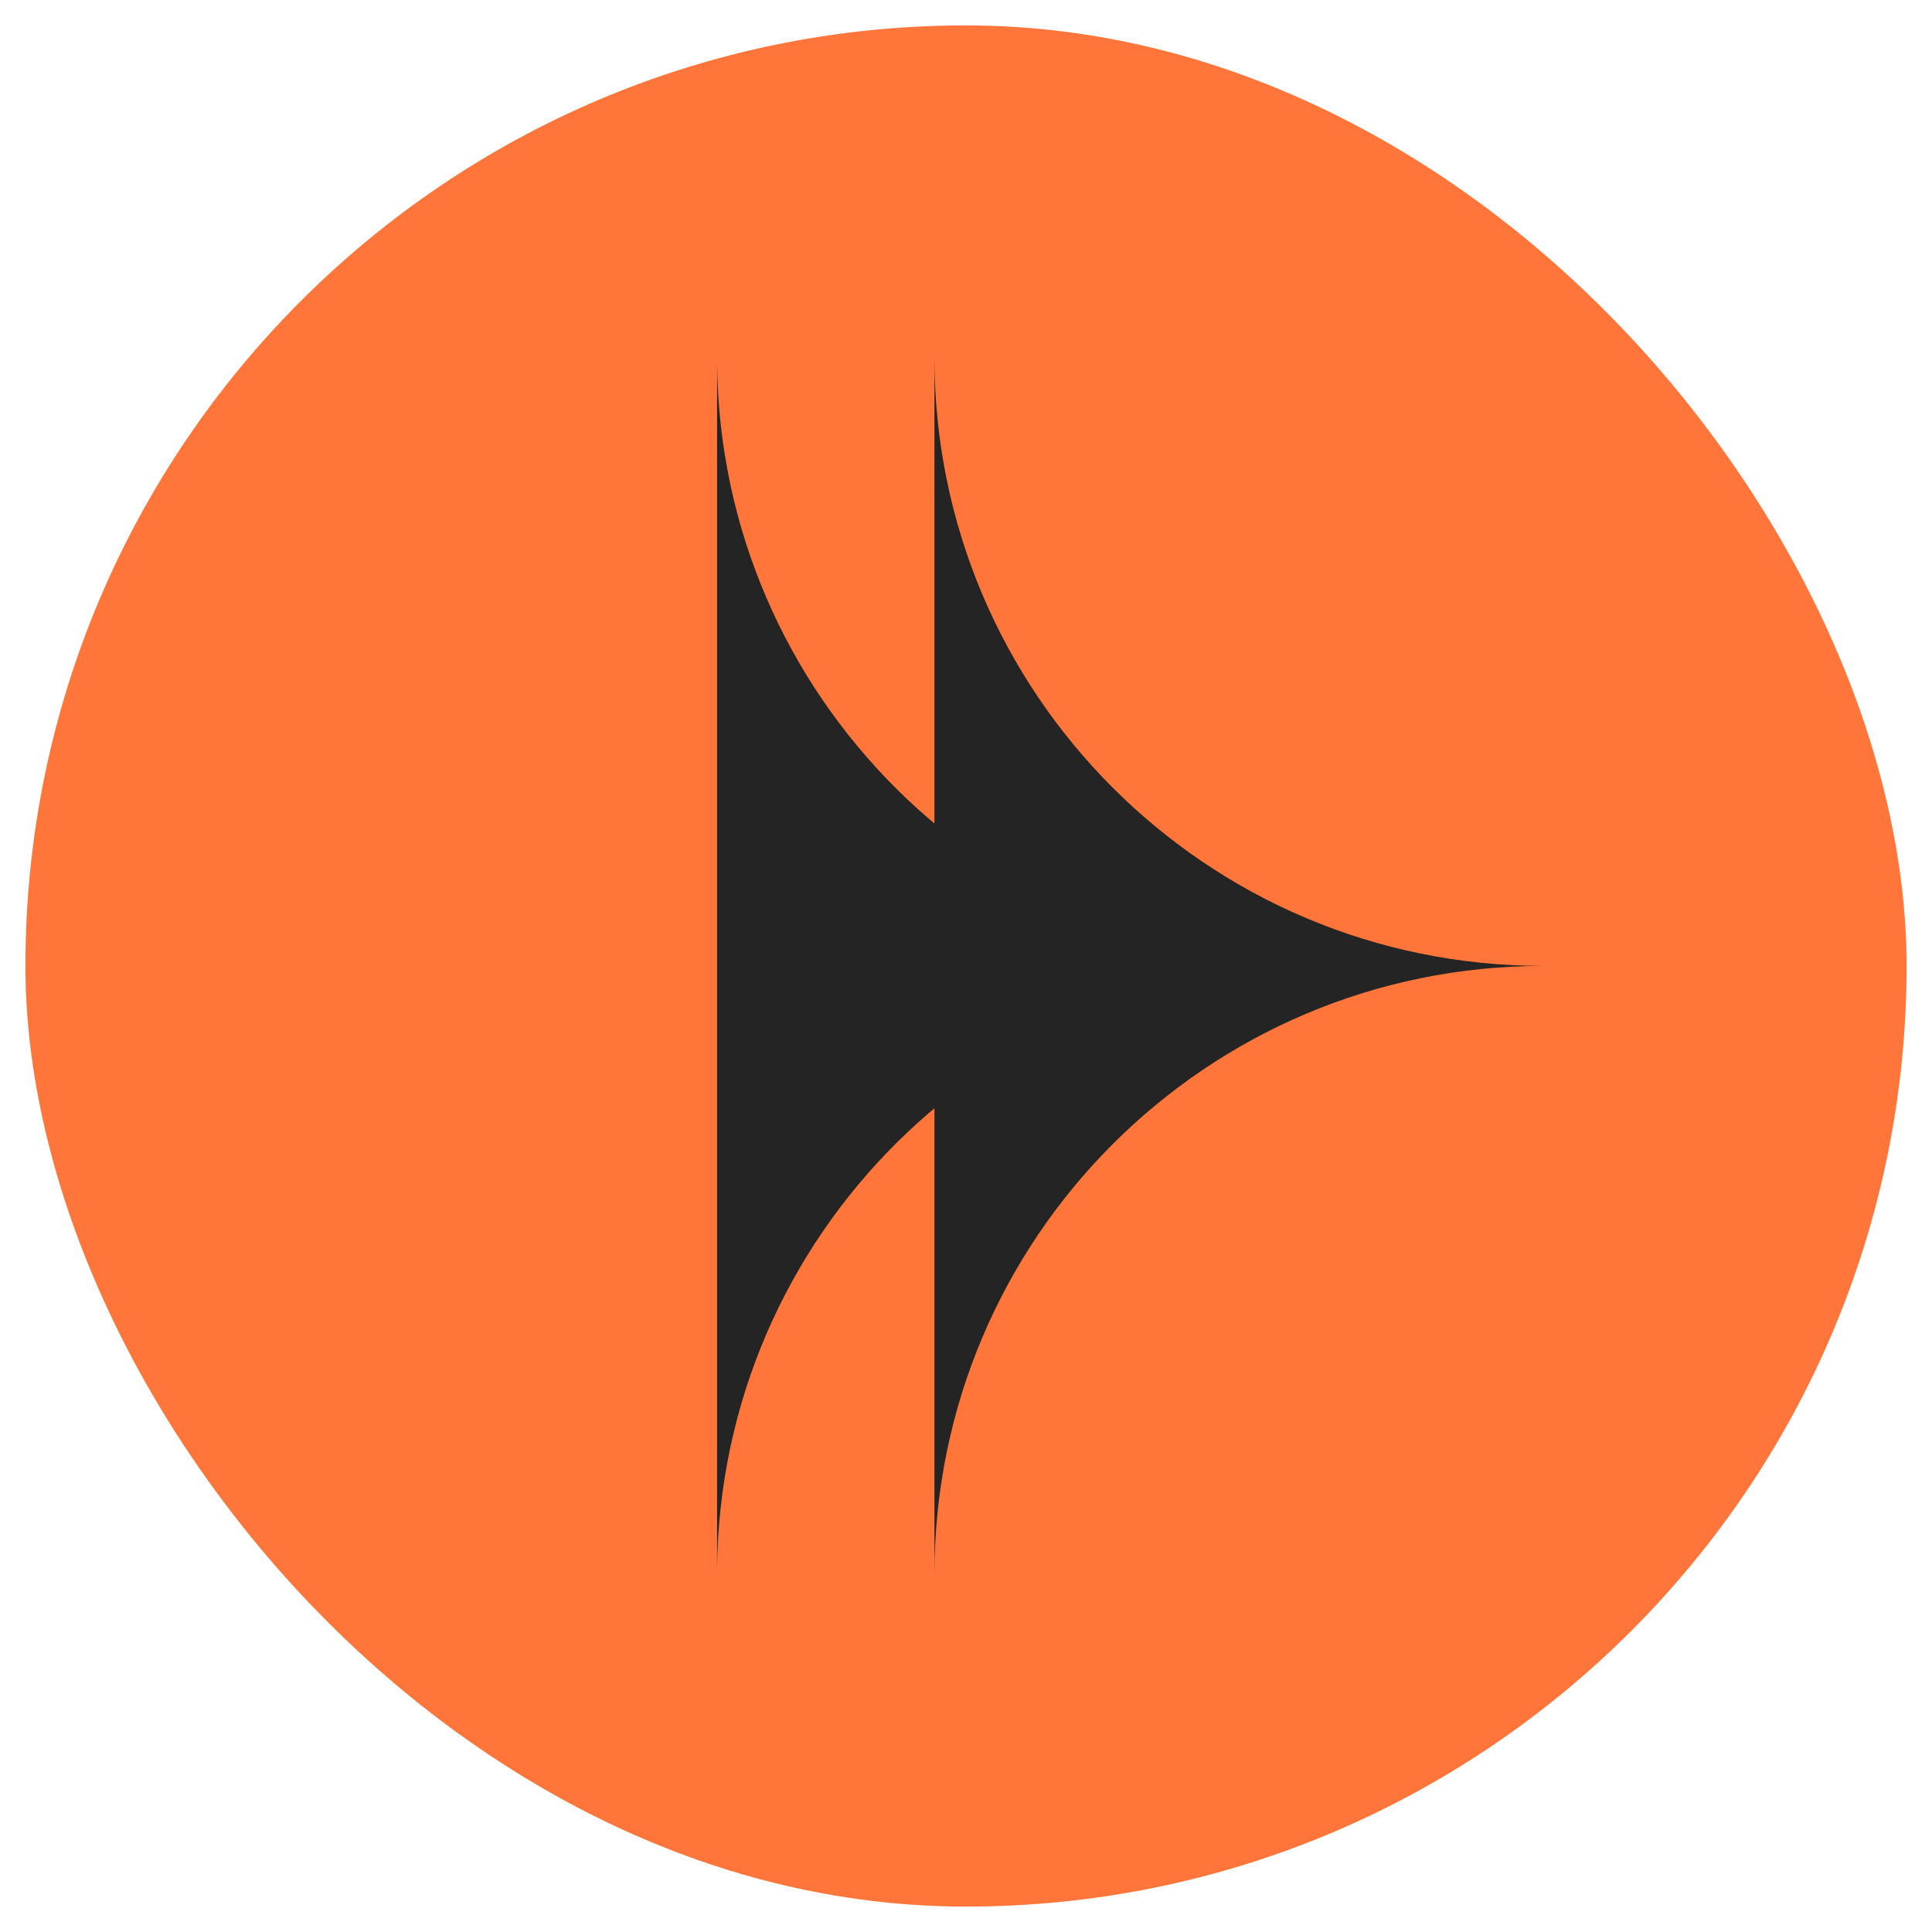 <?xml version="1.0" encoding="UTF-8"?> <svg xmlns="http://www.w3.org/2000/svg" width="38" height="38" viewBox="0 0 38 38" fill="none"> <rect x="0.5" y="0.5" width="37" height="37" rx="18.5" fill="#FF753A"></rect> <path fill-rule="evenodd" clip-rule="evenodd" d="M18.379 30.924C18.379 30.939 18.379 30.954 18.379 30.969L18.379 30.969C18.379 24.358 23.738 18.998 30.35 18.998L30.35 18.998C23.738 18.998 18.379 13.639 18.379 7.028L18.379 7.028C18.379 7.043 18.379 7.058 18.379 7.073L18.379 30.924Z" fill="#242424"></path> <path fill-rule="evenodd" clip-rule="evenodd" d="M14.104 30.859C14.162 24.298 19.499 18.998 26.074 18.998L26.074 18.998L26.074 18.998L26.074 18.998C19.499 18.998 14.162 13.697 14.104 7.136L14.104 30.859Z" fill="#242424"></path> </svg> 